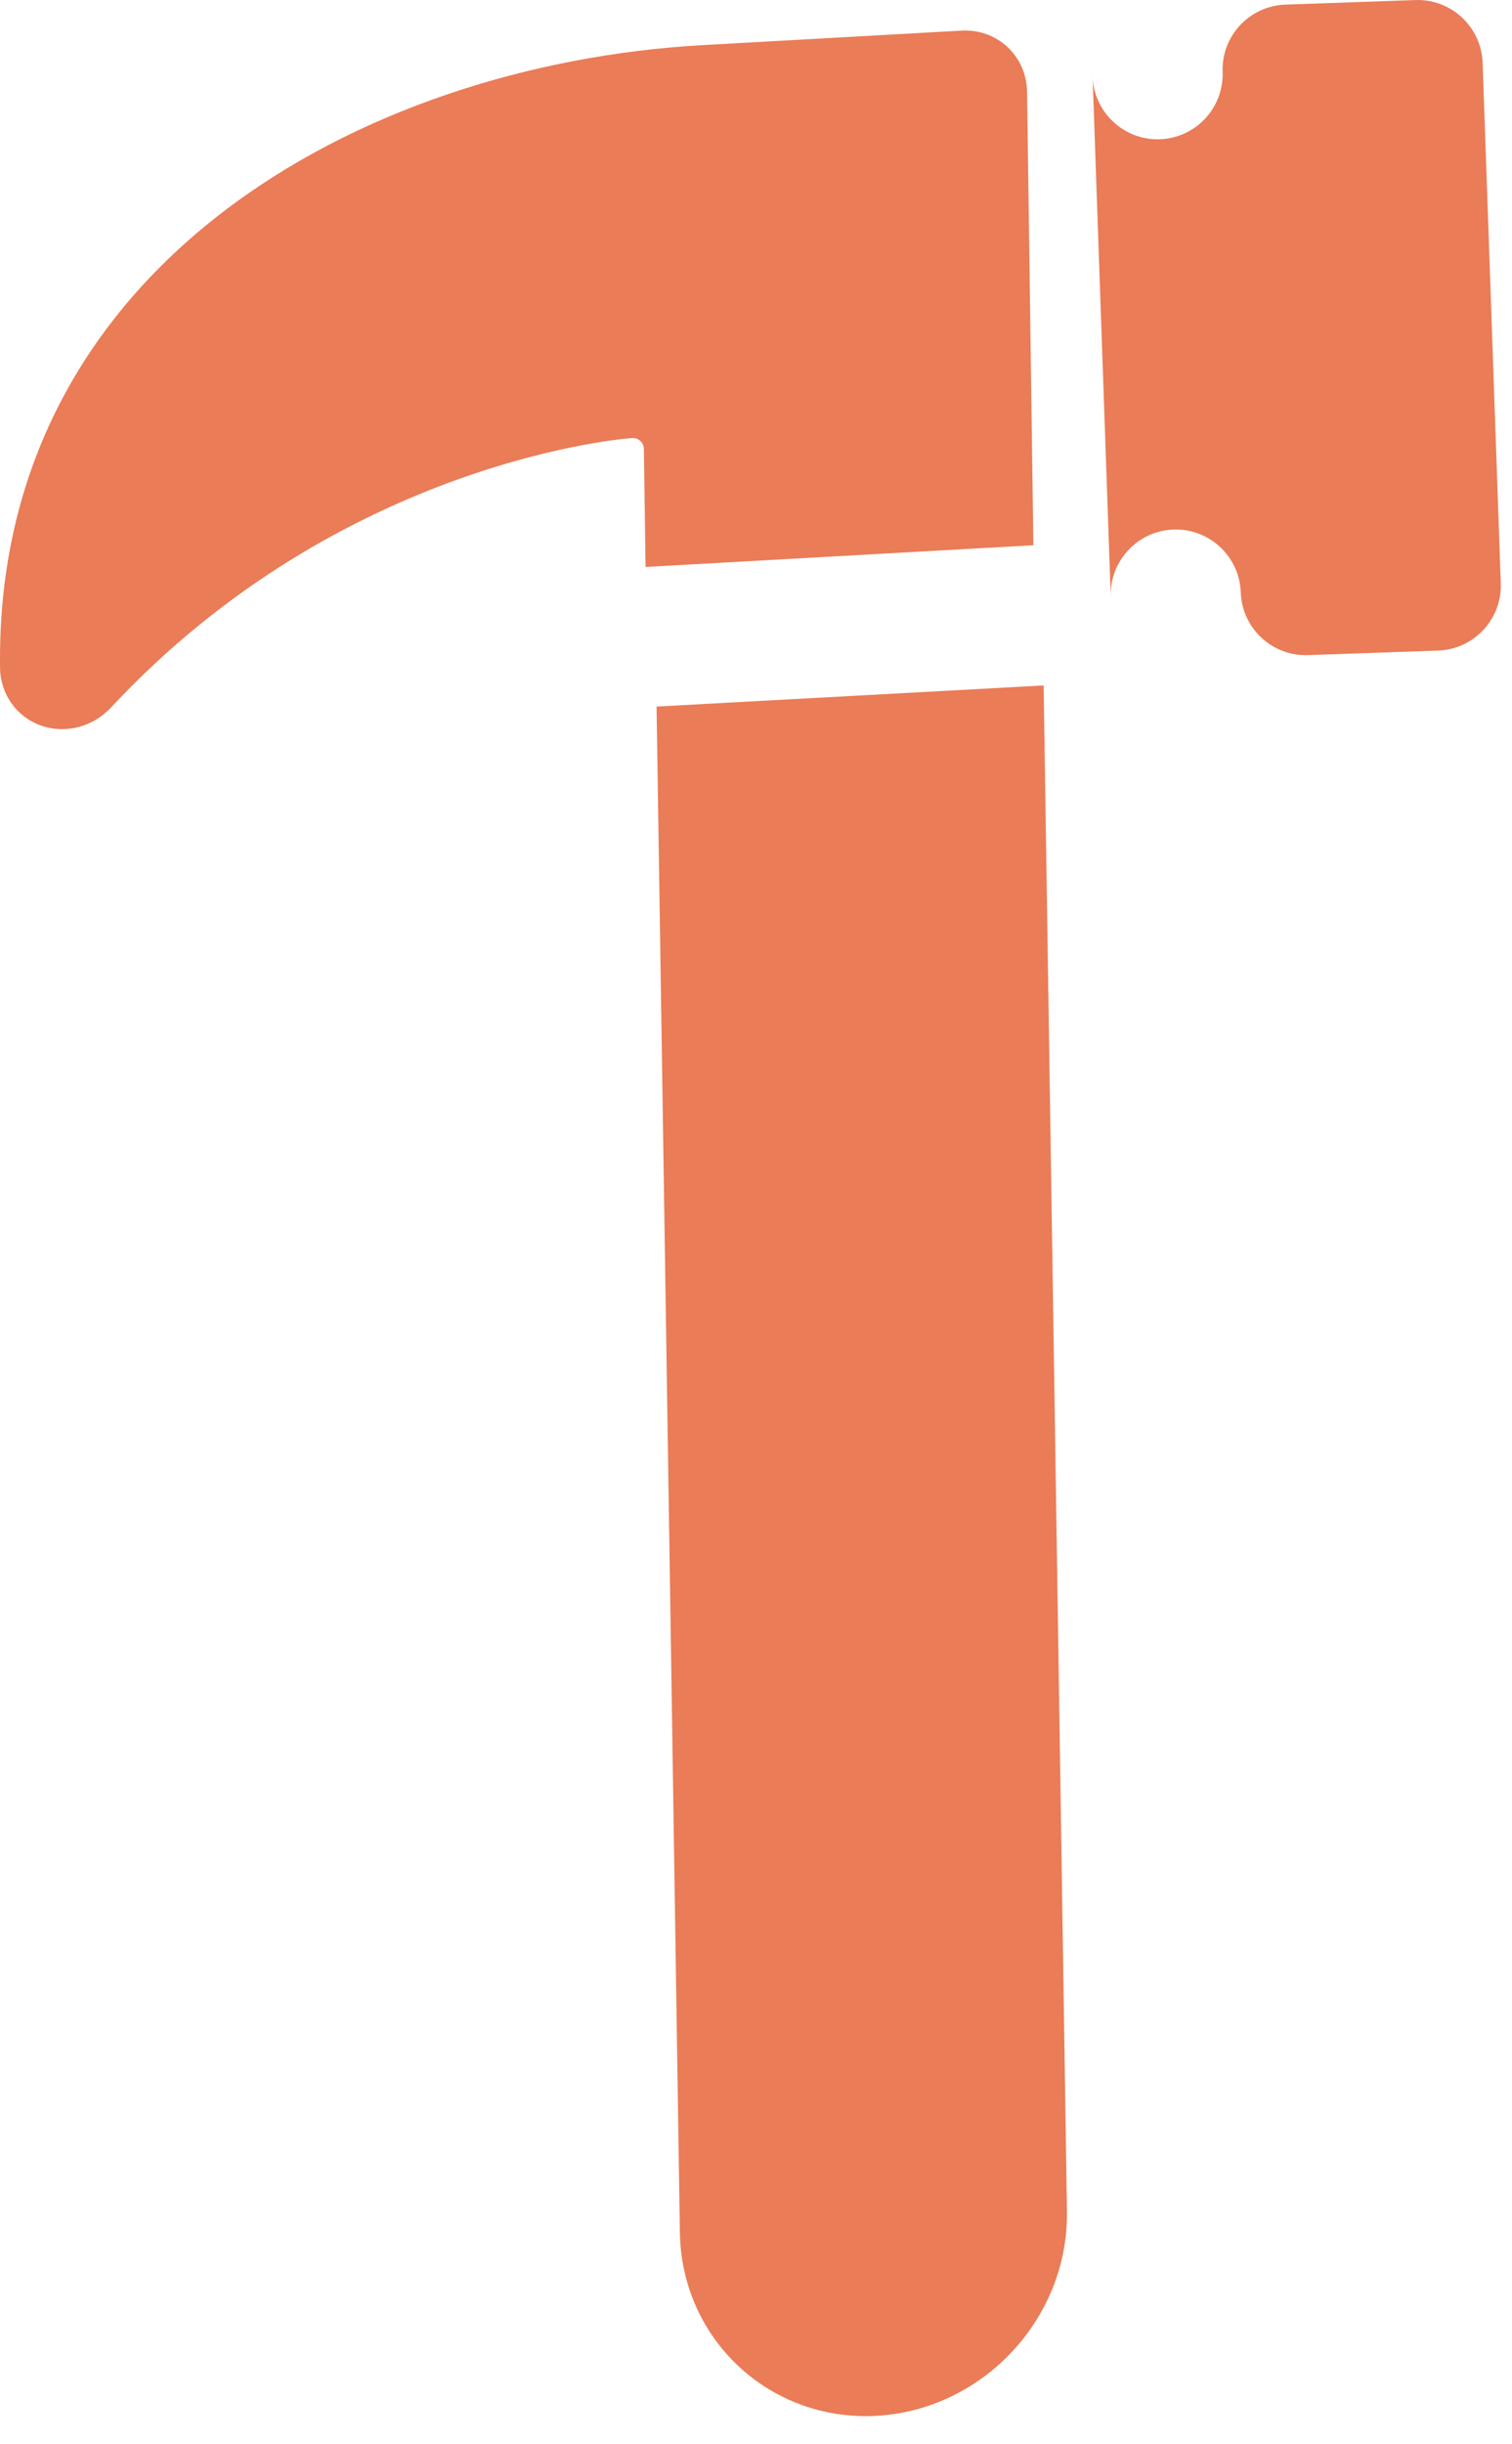 <?xml version="1.0" encoding="UTF-8" standalone="no"?>
<!DOCTYPE svg PUBLIC "-//W3C//DTD SVG 1.1//EN" "http://www.w3.org/Graphics/SVG/1.1/DTD/svg11.dtd">
<svg width="100%" height="100%" viewBox="0 0 26 42" version="1.1" xmlns="http://www.w3.org/2000/svg" xmlns:xlink="http://www.w3.org/1999/xlink" xml:space="preserve" xmlns:serif="http://www.serif.com/" style="fill-rule:evenodd;clip-rule:evenodd;stroke-linejoin:round;stroke-miterlimit:2;">
    <g transform="matrix(1,0,0,1,-10.804,-9.568)">
        <path d="M25.874,51.079C27.709,50.978 29.179,49.402 29.151,47.565L28.75,21.346L22.094,21.709L22.495,47.928C22.523,49.765 24.039,51.179 25.874,51.079ZM21.905,19.31L28.574,18.937L28.465,11.145C28.456,10.53 27.952,10.06 27.338,10.094L22.892,10.343C17.003,10.672 10.709,14.161 10.805,21.044C10.811,21.494 11.087,21.886 11.506,22.034C11.918,22.183 12.397,22.065 12.713,21.725C16.7,17.45 21.628,17.097 21.674,17.095C21.784,17.089 21.875,17.174 21.876,17.284L21.905,19.31ZM32.907,9.647C32.289,9.669 31.806,10.186 31.828,10.804C31.849,11.421 31.366,11.939 30.749,11.961C30.132,11.982 29.614,11.499 29.592,10.882L29.904,19.824C29.883,19.208 30.366,18.689 30.983,18.667C31.6,18.646 32.118,19.129 32.14,19.746C32.162,20.364 32.679,20.847 33.297,20.825L35.532,20.747C36.15,20.725 36.633,20.208 36.611,19.59L36.299,10.648C36.277,10.03 35.76,9.548 35.142,9.569L32.907,9.647Z" style="fill:rgb(234,124,87);fill-rule:nonzero;"/>
    </g>
</svg>
